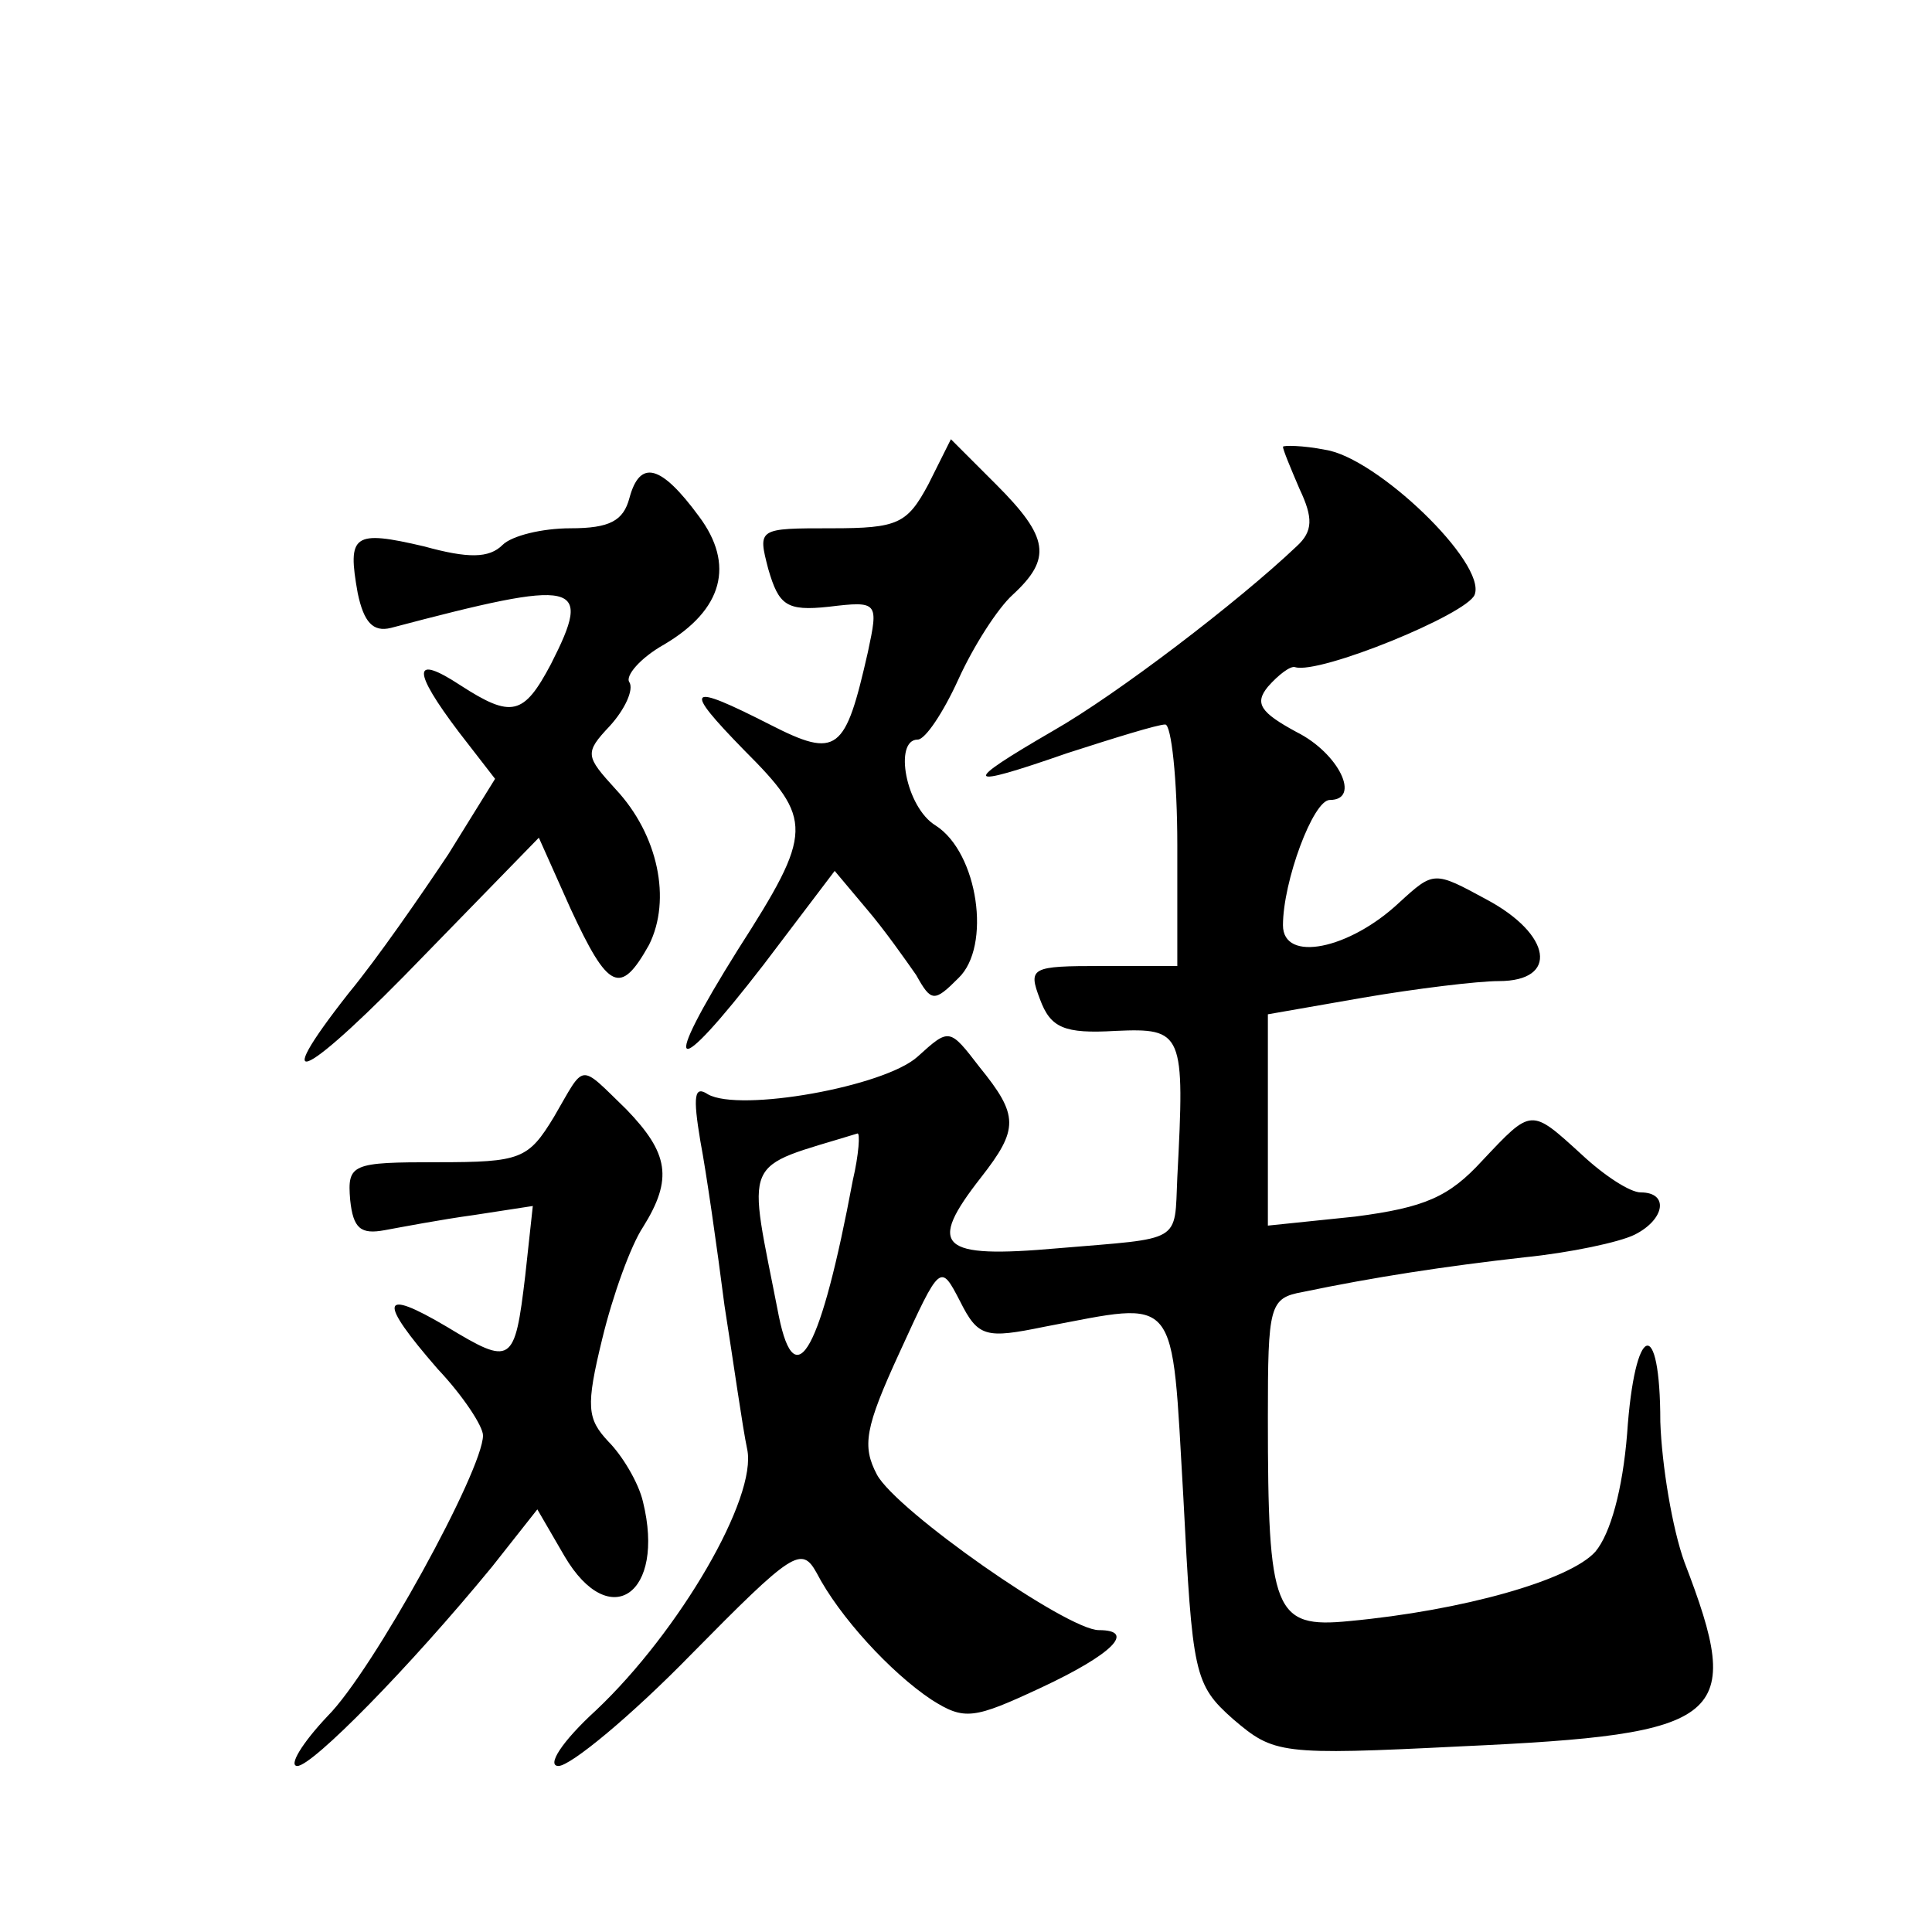 <?xml version="1.0" standalone="no"?>
<!DOCTYPE svg PUBLIC "-//W3C//DTD SVG 20010904//EN"
 "http://www.w3.org/TR/2001/REC-SVG-20010904/DTD/svg10.dtd">
<svg version="1.0" xmlns="http://www.w3.org/2000/svg"
 width="128pt" height="128pt" viewBox="0 0 128 128"
 preserveAspectRatio="xMidYMid meet">
<g transform="translate(0,128) scale(0.1,-0.1)"
fill="#0" stroke="none">
<path d="M615 959 c-14 -26 -20 -29 -64 -29 -49 0 -49 0 -42 -27 7 -24 12 -28 40
-25 33 4 33 3 26 -30 -15 -66 -20 -71 -65 -48 -55 28 -58 25 -17 -17 46 -46 46
-54 -4 -132 -52 -83 -44 -89 17 -10 l47 62 21 -25 c12 -14 26 -34 33 -44 10 -18
12 -18 28 -2 22 21 13 83 -15 101 -20 12 -28 57 -12 57 5 0 17 18 27 40 10 22 26
47 36 56 26 24 24 38 -11 73 l-30 30 -15 -30z M850 984 c0 -2 5 -14 11 -28 9 -19
9 -28 -2 -38 -39 -37 -119 -98 -161 -122 -62 -36 -60 -39 9 -15 31 10 60 19 65
19 4 0 8 -36 8 -80 l0 -80 -50 0 c-47 0 -49 -1 -41 -22 7 -19 16 -23 50 -21 45
2 46 -1 41 -97 -2 -44 4 -40 -79 -47 -79 -7 -87 1 -51 47 25 32 25 41 -1 73 -20
26 -20 26 -41 7 -22 -20 -118 -37 -139 -25 -9 6 -10 -1 -5 -31 4 -21 11 -70 16
-109 6 -38 12 -81 15 -95 7 -32 -45 -121 -100 -173 -23 -21 -33 -37 -25 -37 8 0
48 33 88 74 67 68 73 72 83 54 15 -29 49 -66 76 -84 22 -14 28 -13 73 8 47 22 63
38 38 38 -21 0 -134 79 -147 103 -10 19 -8 31 15 81 27 59 27 59 40 34 12 -24 17
-25 56 -17 90 17 84 24 92 -113 6 -117 7 -124 33 -147 27 -23 31 -24 151 -18 176
8 188 18 148 122 -8 22 -15 64 -16 93 0 71 -17 66 -22 -8 -3 -37 -11 -66 -21 -78
-17 -19 -88 -39 -163 -46 -50 -5 -54 6 -54 135 0 74 1 79 23 83 48 10 94 17 147
23 30 3 63 10 73 15 20 10 23 28 4 28 -7 0 -24 11 -39 25 -34 31 -33 31 -66 -4
-22 -24 -38 -31 -84 -37 l-58 -6 0 70 0 70 63 11 c35 6 76 11 90 11 40 0 35 31
-8 54 -35 19 -35 19 -58 -2 -33 -31 -77 -40 -77 -15 0 29 20 83 31 83 21 0 6 31
-22 45 -24 13 -28 19 -19 30 7 8 15 14 18 13 16 -5 114 35 119 48 8 21 -65 91 -99
96 -15 3 -28 3 -28 2z m-285 -486 c-21 -112 -38 -144 -49 -90 -21 108 -26 97 52
121 2 1 1 -14 -3 -31z M417 950 c-4 -15 -13 -20 -39 -20 -19 0 -39 -5 -45 -11 -9
-9 -23 -9 -52 -1 -47 11 -51 8 -44 -31 4 -19 10 -26 22 -23 125 33 134 31 106 -24
-18 -34 -26 -36 -60 -14 -32 21 -32 10 -1 -31 l24 -31 -31 -50 c-18 -27 -47 -69
-66 -92 -55 -70 -29 -57 51 26 l75 77 21 -47 c25 -54 33 -58 52 -24 15 30 6 73
-22 103 -20 22 -21 24 -4 42 10 11 16 24 13 29 -3 4 7 16 23 25 39 23 47 53 23
85 -25 34 -39 38 -46 12z M367 540 c-17 -28 -22 -30 -77 -30 -57 0 -60 -1 -58 -25
2 -19 7 -23 23 -20 11 2 37 7 59 10 l39 6 -5 -46 c-7 -59 -9 -60 -52 -34 -44 26
-46 18 -6 -28 17 -18 30 -38 30 -44 0 -23 -73 -156 -103 -186 -17 -18 -26 -33 -20
-33 10 0 74 65 129 132 l30 38 18 -31 c30 -51 67 -25 52 36 -3 13 -14 31 -23 40
-14 15 -15 23 -4 68 7 29 19 62 27 74 20 32 17 49 -11 78 -32 31 -27 31 -48 -5z"/>
</g>
</svg>
